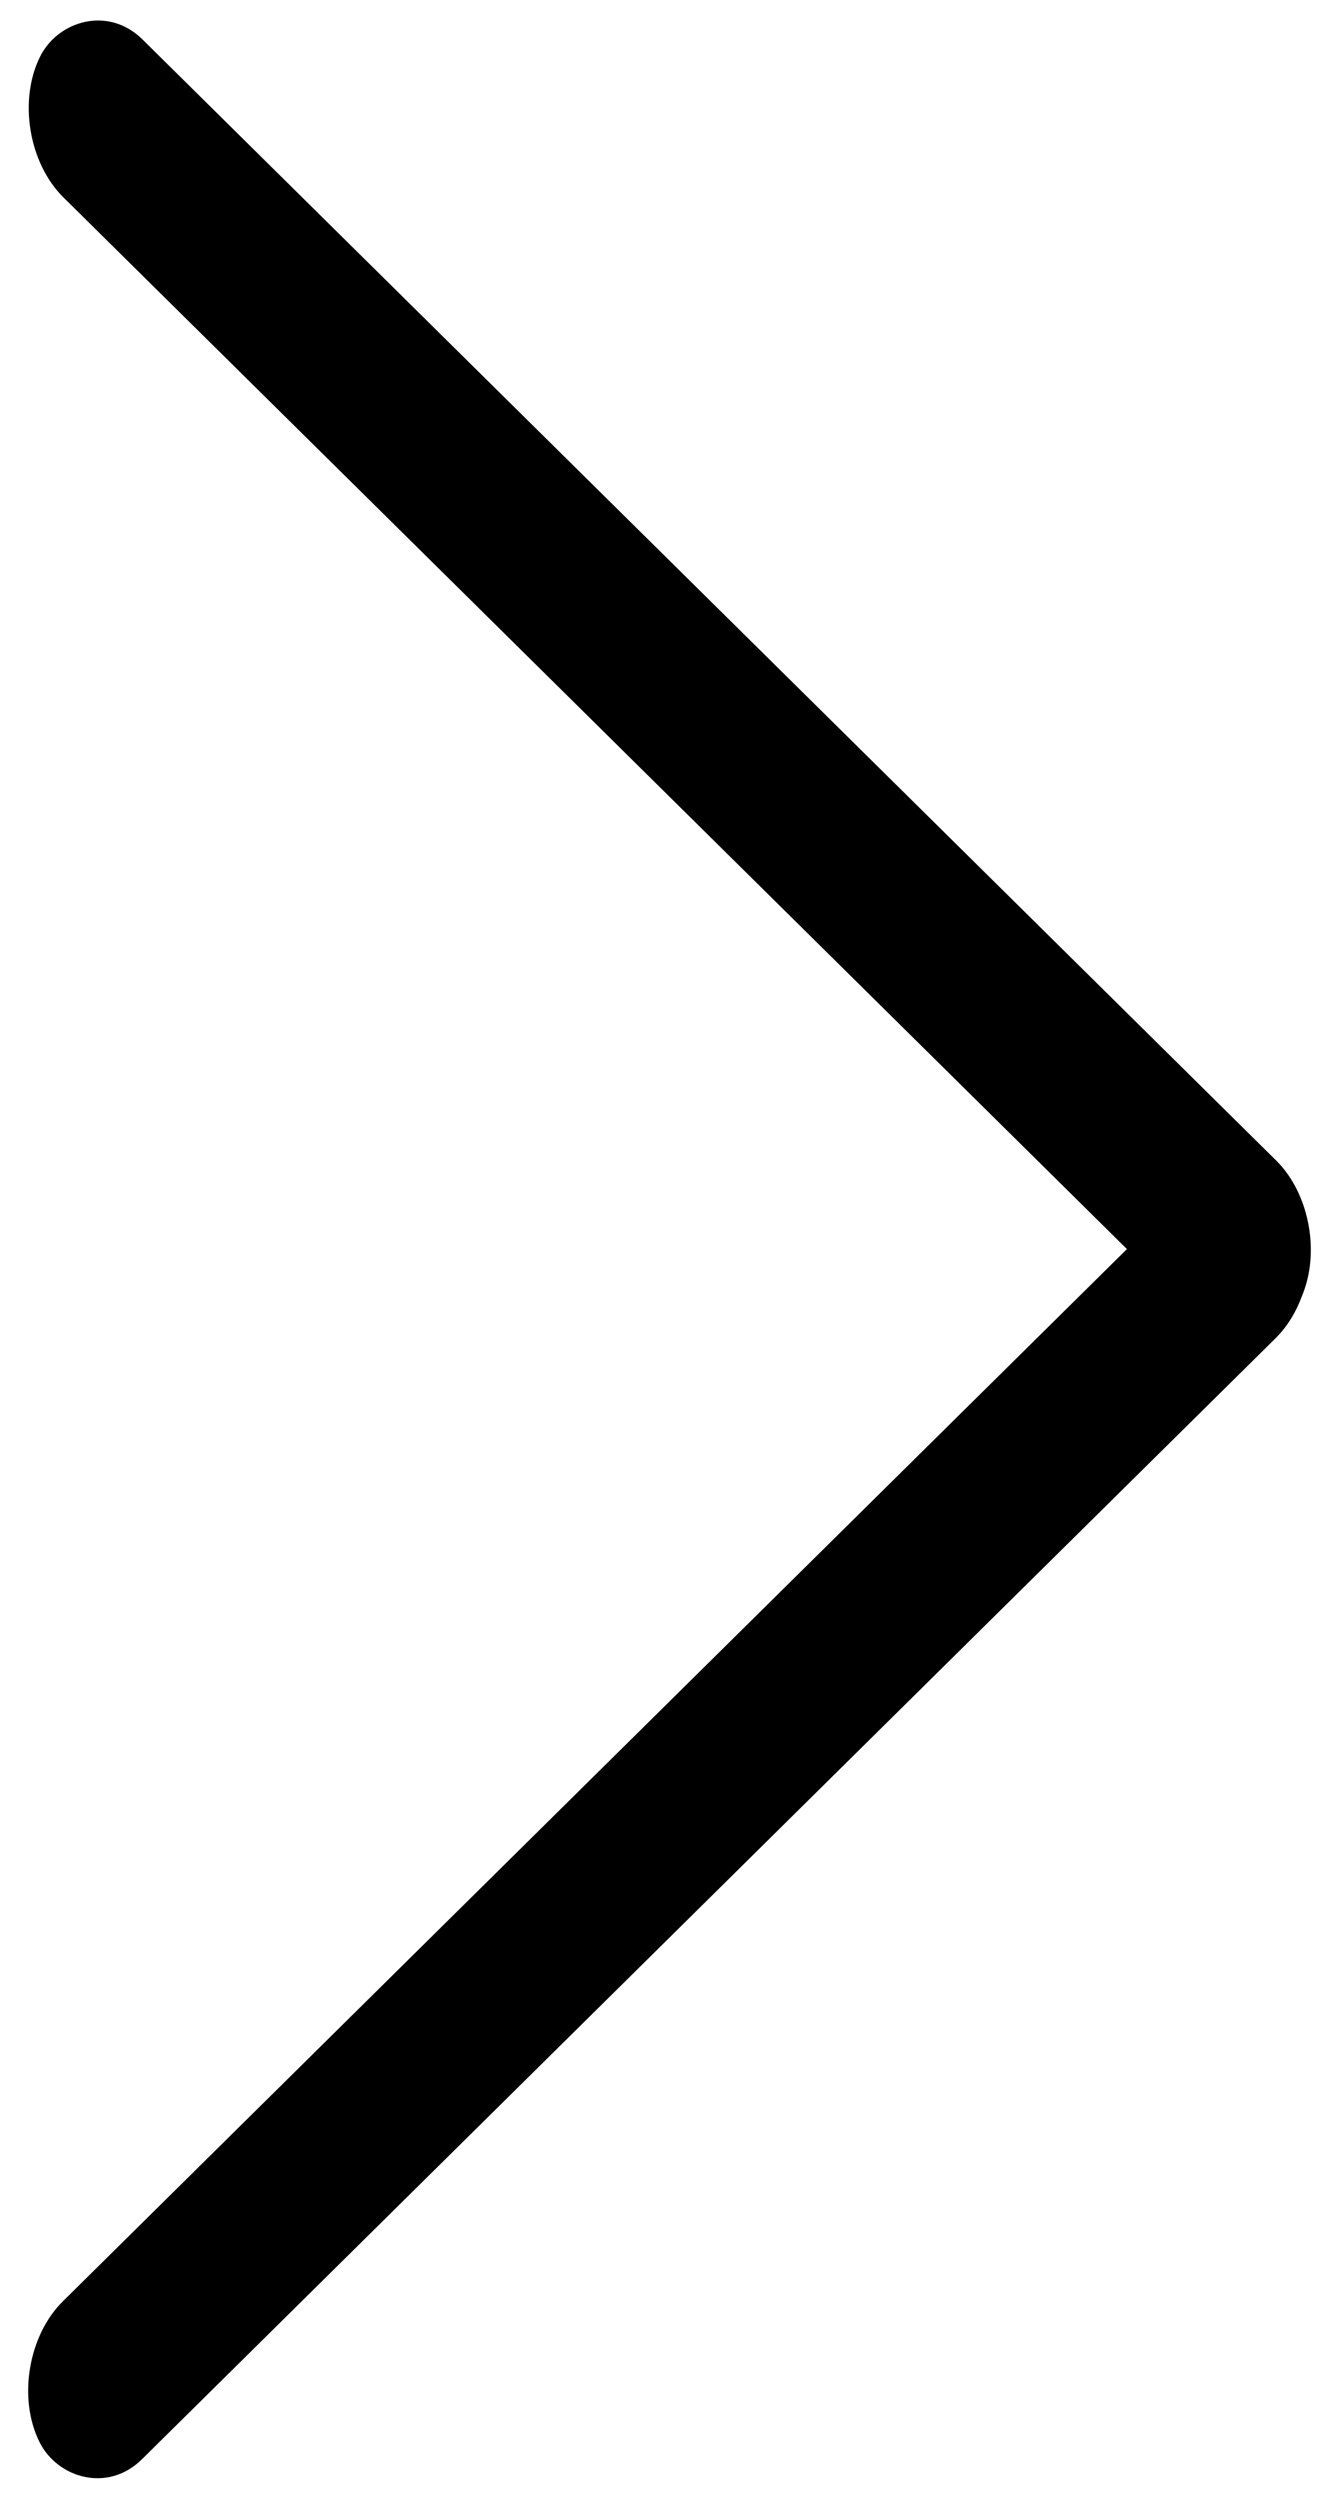 <?xml version="1.0" encoding="UTF-8"?> <svg xmlns="http://www.w3.org/2000/svg" width="120" height="224" viewBox="0 0 120 224" fill="none"> <g clip-path="url(#clip0_422_8)"> <rect width="158.71" height="15.827" rx="7.913" transform="matrix(-0.711 -0.703 -0.449 0.893 120 109.558)" fill="black"></rect> <rect width="158.71" height="15.827" rx="7.913" transform="matrix(0.711 -0.703 0.449 0.893 0 211.784)" fill="black"></rect> </g> <defs> <clipPath id="clip0_422_8"> <rect width="120" height="224" fill="white" transform="matrix(-1 0 0 1 120 0)"></rect> </clipPath> </defs> </svg> 